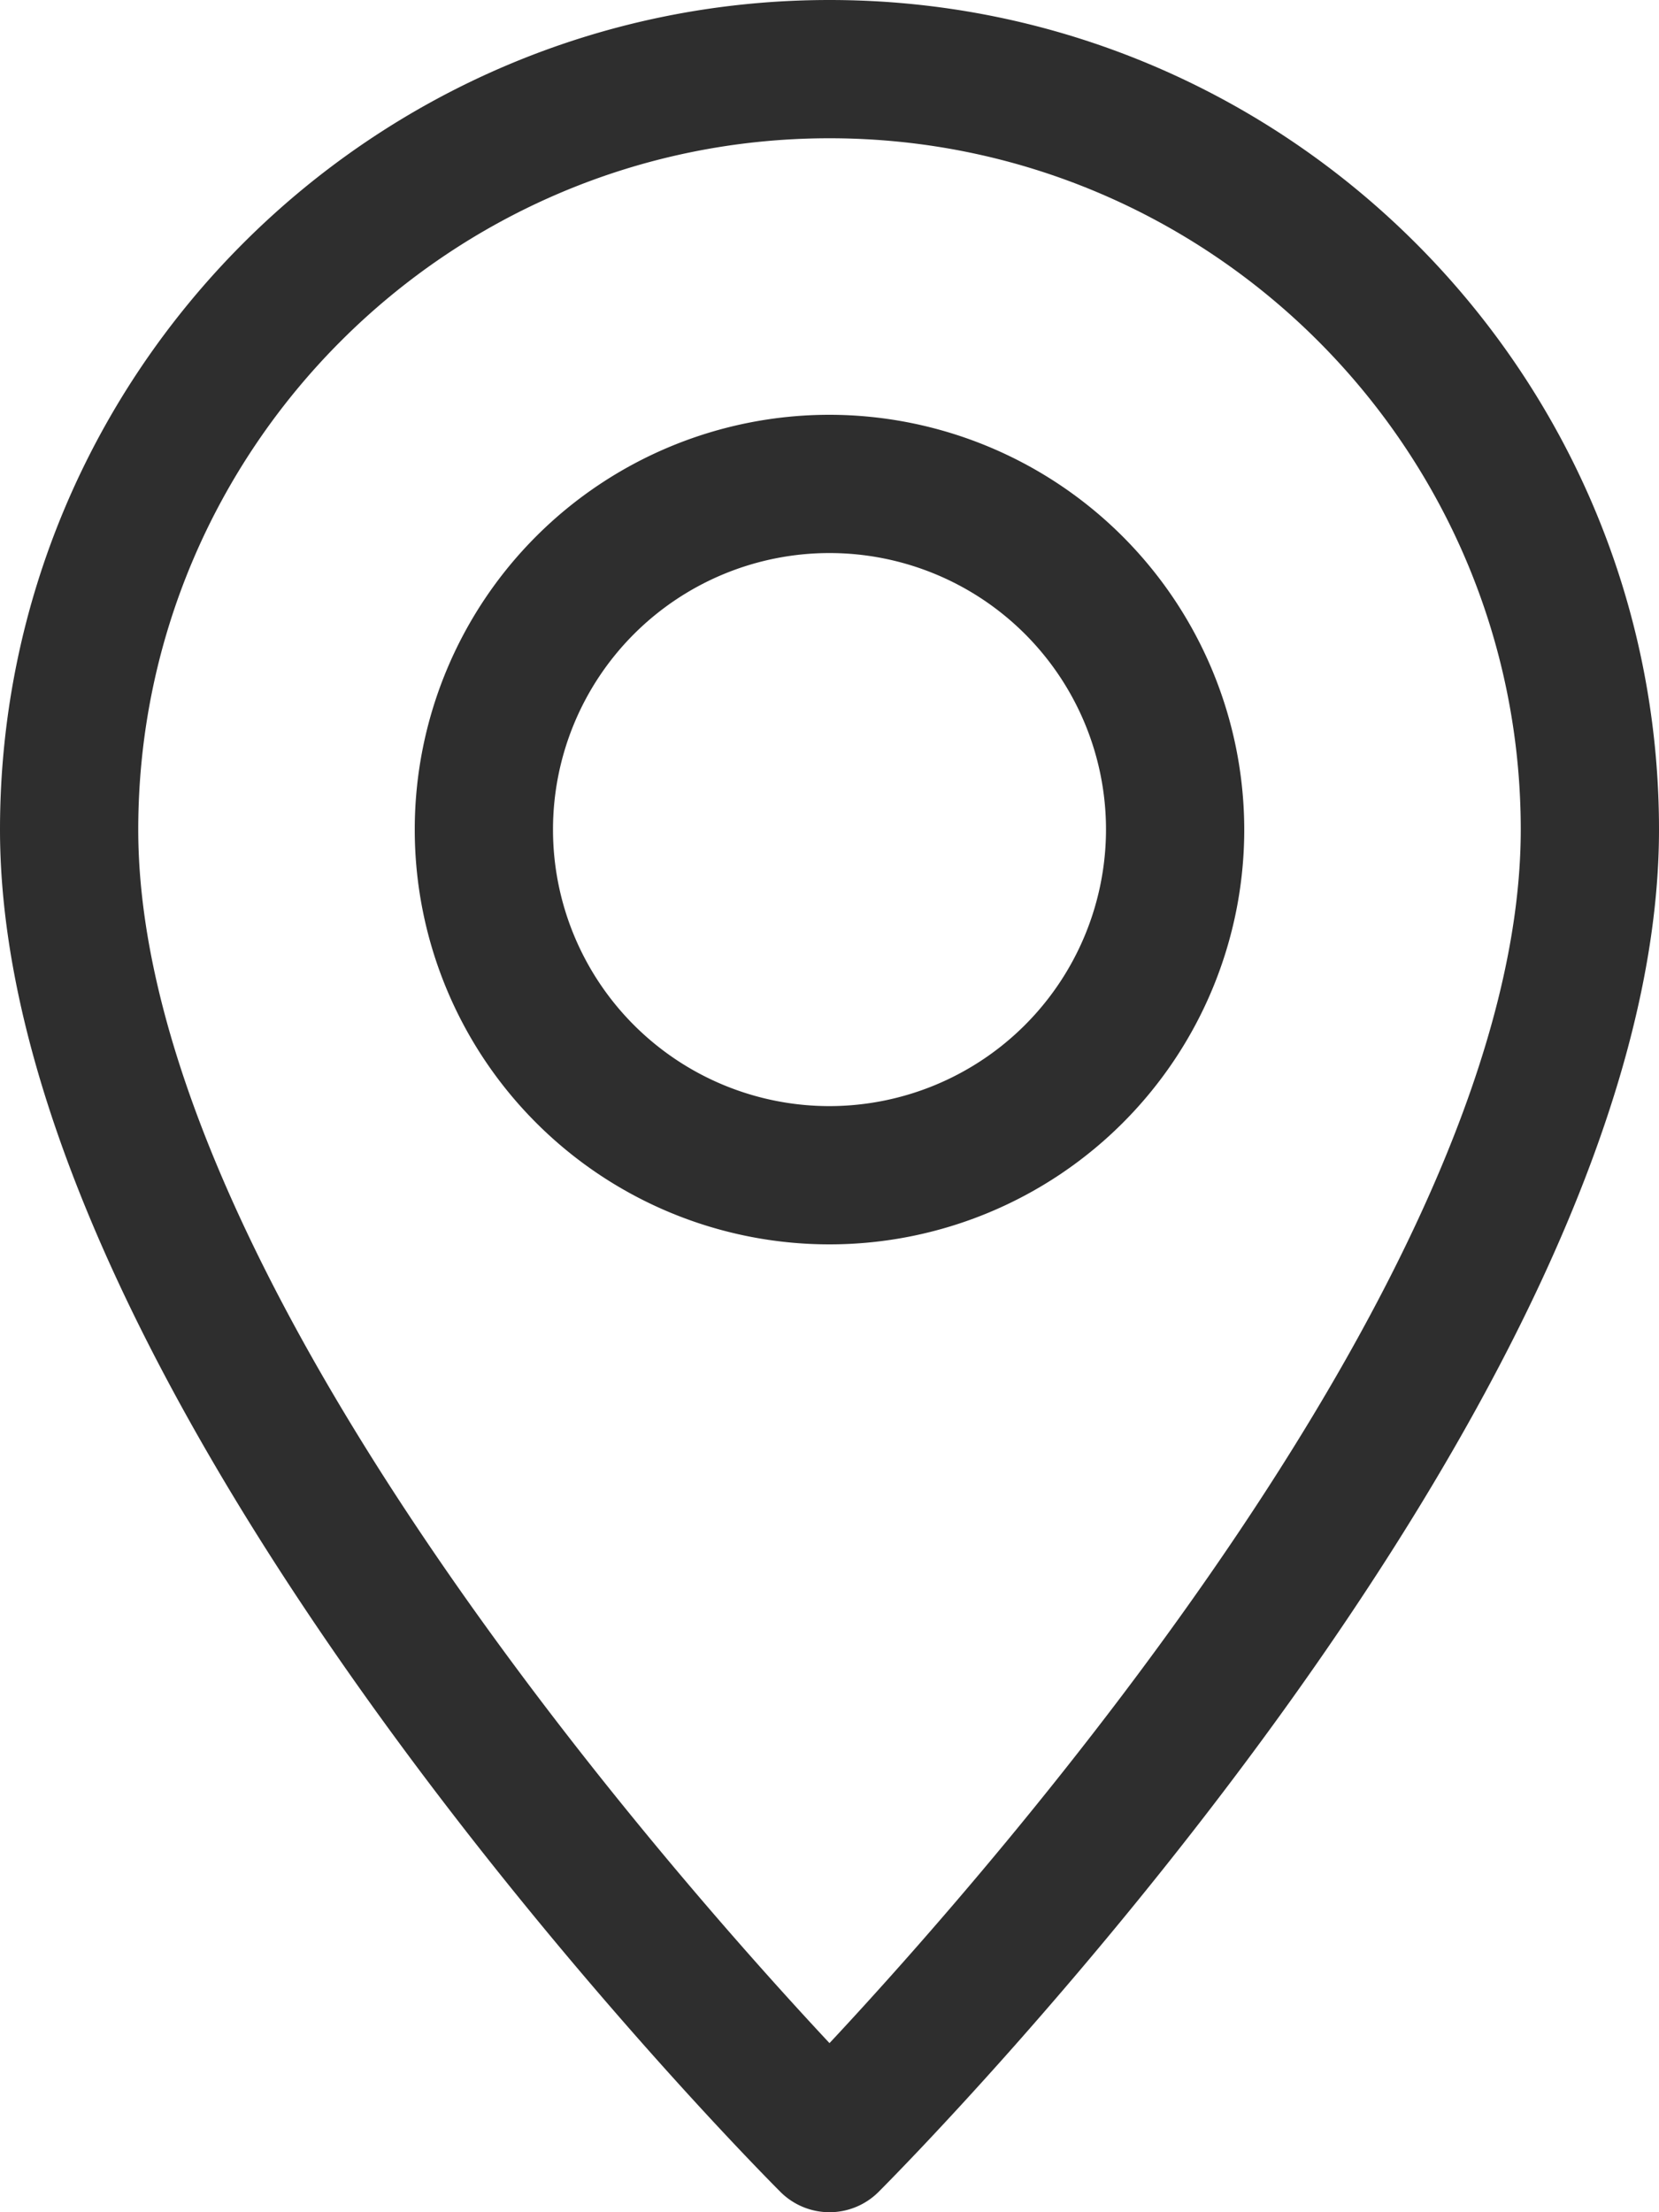 <svg xmlns="http://www.w3.org/2000/svg" width="384" height="512" viewBox="0 0 384 512">
  <g id="pin" transform="translate(-64)">
    <g id="Group_59" data-name="Group 59">
      <g id="Group_58" data-name="Group 58">
        <path id="Path_233" data-name="Path 233" d="M256,0C150.112,0,64,86.112,64,192c0,133.088,173.312,307.936,180.672,315.328a16.069,16.069,0,0,0,22.656,0C274.688,499.936,448,325.088,448,192,448,86.112,361.888,0,256,0Zm0,472.864C217.792,431.968,96,293.664,96,192c0-88.224,71.776-160,160-160s160,71.776,160,160C416,293.568,294.208,431.968,256,472.864Z" fill="#2e2e2e"/>
      </g>
    </g>
    <g id="Group_61" data-name="Group 61">
      <g id="Group_60" data-name="Group 60">
        <path id="Path_234" data-name="Path 234" d="M256,96a96,96,0,1,0,96,96A96.117,96.117,0,0,0,256,96Zm0,160a64,64,0,1,1,64-64A64.064,64.064,0,0,1,256,256Z" fill="#2e2e2e"/>
      </g>
    </g>
  </g>
</svg>
